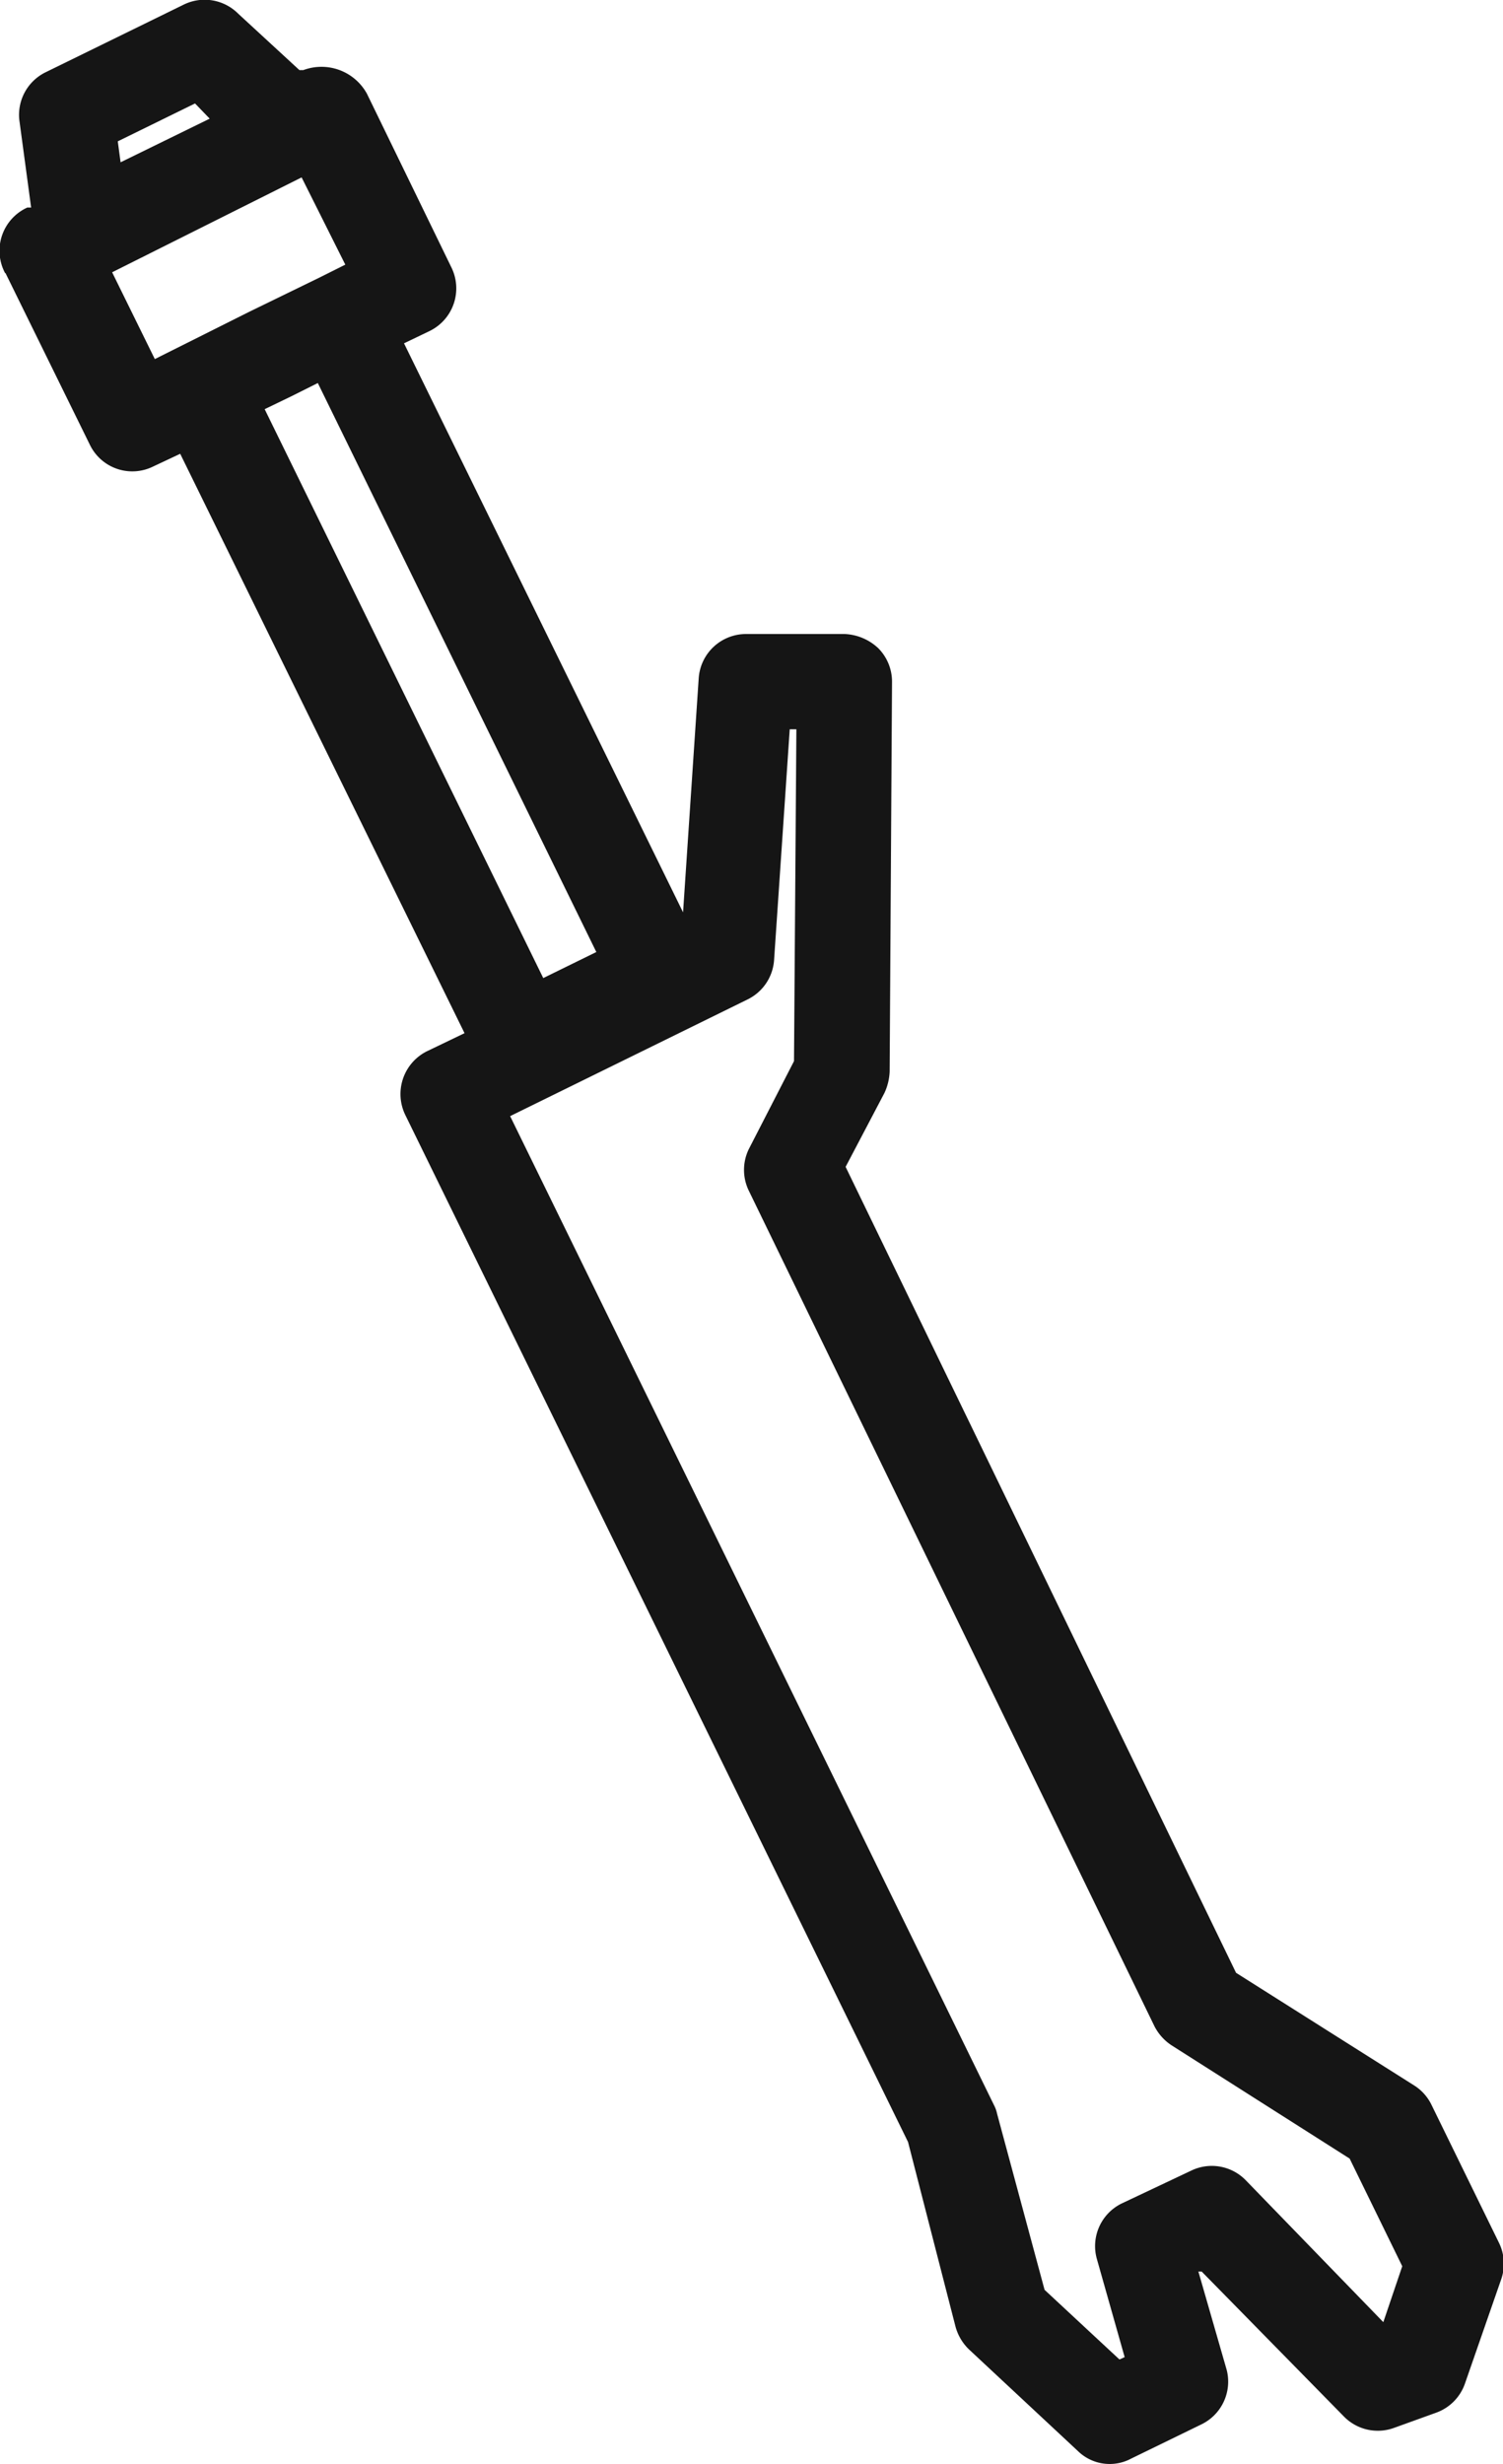 <svg xmlns="http://www.w3.org/2000/svg" width="16.514" height="27.057"><path d="m16.394 9.017.927 1.885a.518.518 0 0 0 .692.239l.3-.141 3.124 6.362-.416.2a.525.525 0 0 0-.234.7l5.523 11.276.521 2.025a.547.547 0 0 0 .146.25l1.2 1.119a.5.5 0 0 0 .583.083l.77-.375a.521.521 0 0 0 .281-.6l-.311-1.08h.036l1.564 1.593a.521.521 0 0 0 .547.125l.463-.167a.521.521 0 0 0 .318-.318l.4-1.15a.521.521 0 0 0-.026-.4l-.739-1.51a.521.521 0 0 0-.187-.213l-1.962-1.24-4.29-8.85.427-.812a.62.62 0 0 0 .057-.234l.026-4.279a.521.521 0 0 0-.151-.37.573.573 0 0 0-.37-.156h-1.082a.521.521 0 0 0-.521.484l-.172 2.572-3.066-6.248.281-.135a.521.521 0 0 0 .239-.7l-.927-1.905a.57.57 0 0 0-.7-.26h-.042l-.672-.619a.521.521 0 0 0-.6-.1l-1.52.744a.521.521 0 0 0-.286.521l.13.963h-.042a.521.521 0 0 0-.245.718Zm8.152 7.975a.521.521 0 0 0 .292-.432l.172-2.535h.073l-.026 3.644-.495.963a.521.521 0 0 0 0 .463l4.456 9.173a.552.552 0 0 0 .187.208l1.957 1.244.578 1.182-.208.614-1.515-1.562a.521.521 0 0 0-.6-.1l-.76.359a.521.521 0 0 0-.271.614l.304 1.073-.057.026-.823-.765-.521-1.931a.38.38 0 0 0-.036-.1l-5.315-10.857Zm-1.661-.521-.583.286-3.061-6.247.292-.141.292-.146Zm-2.758-7.548-.292.146-.76.37-1.041.521-.469-.953 1.041-.521 1.041-.521Zm-2.5-1.354.849-.416.161.167-.979.479Z" data-name="Pfad 11038" style="fill:#151515" transform="translate(-16.333 -6.017)"/></svg>